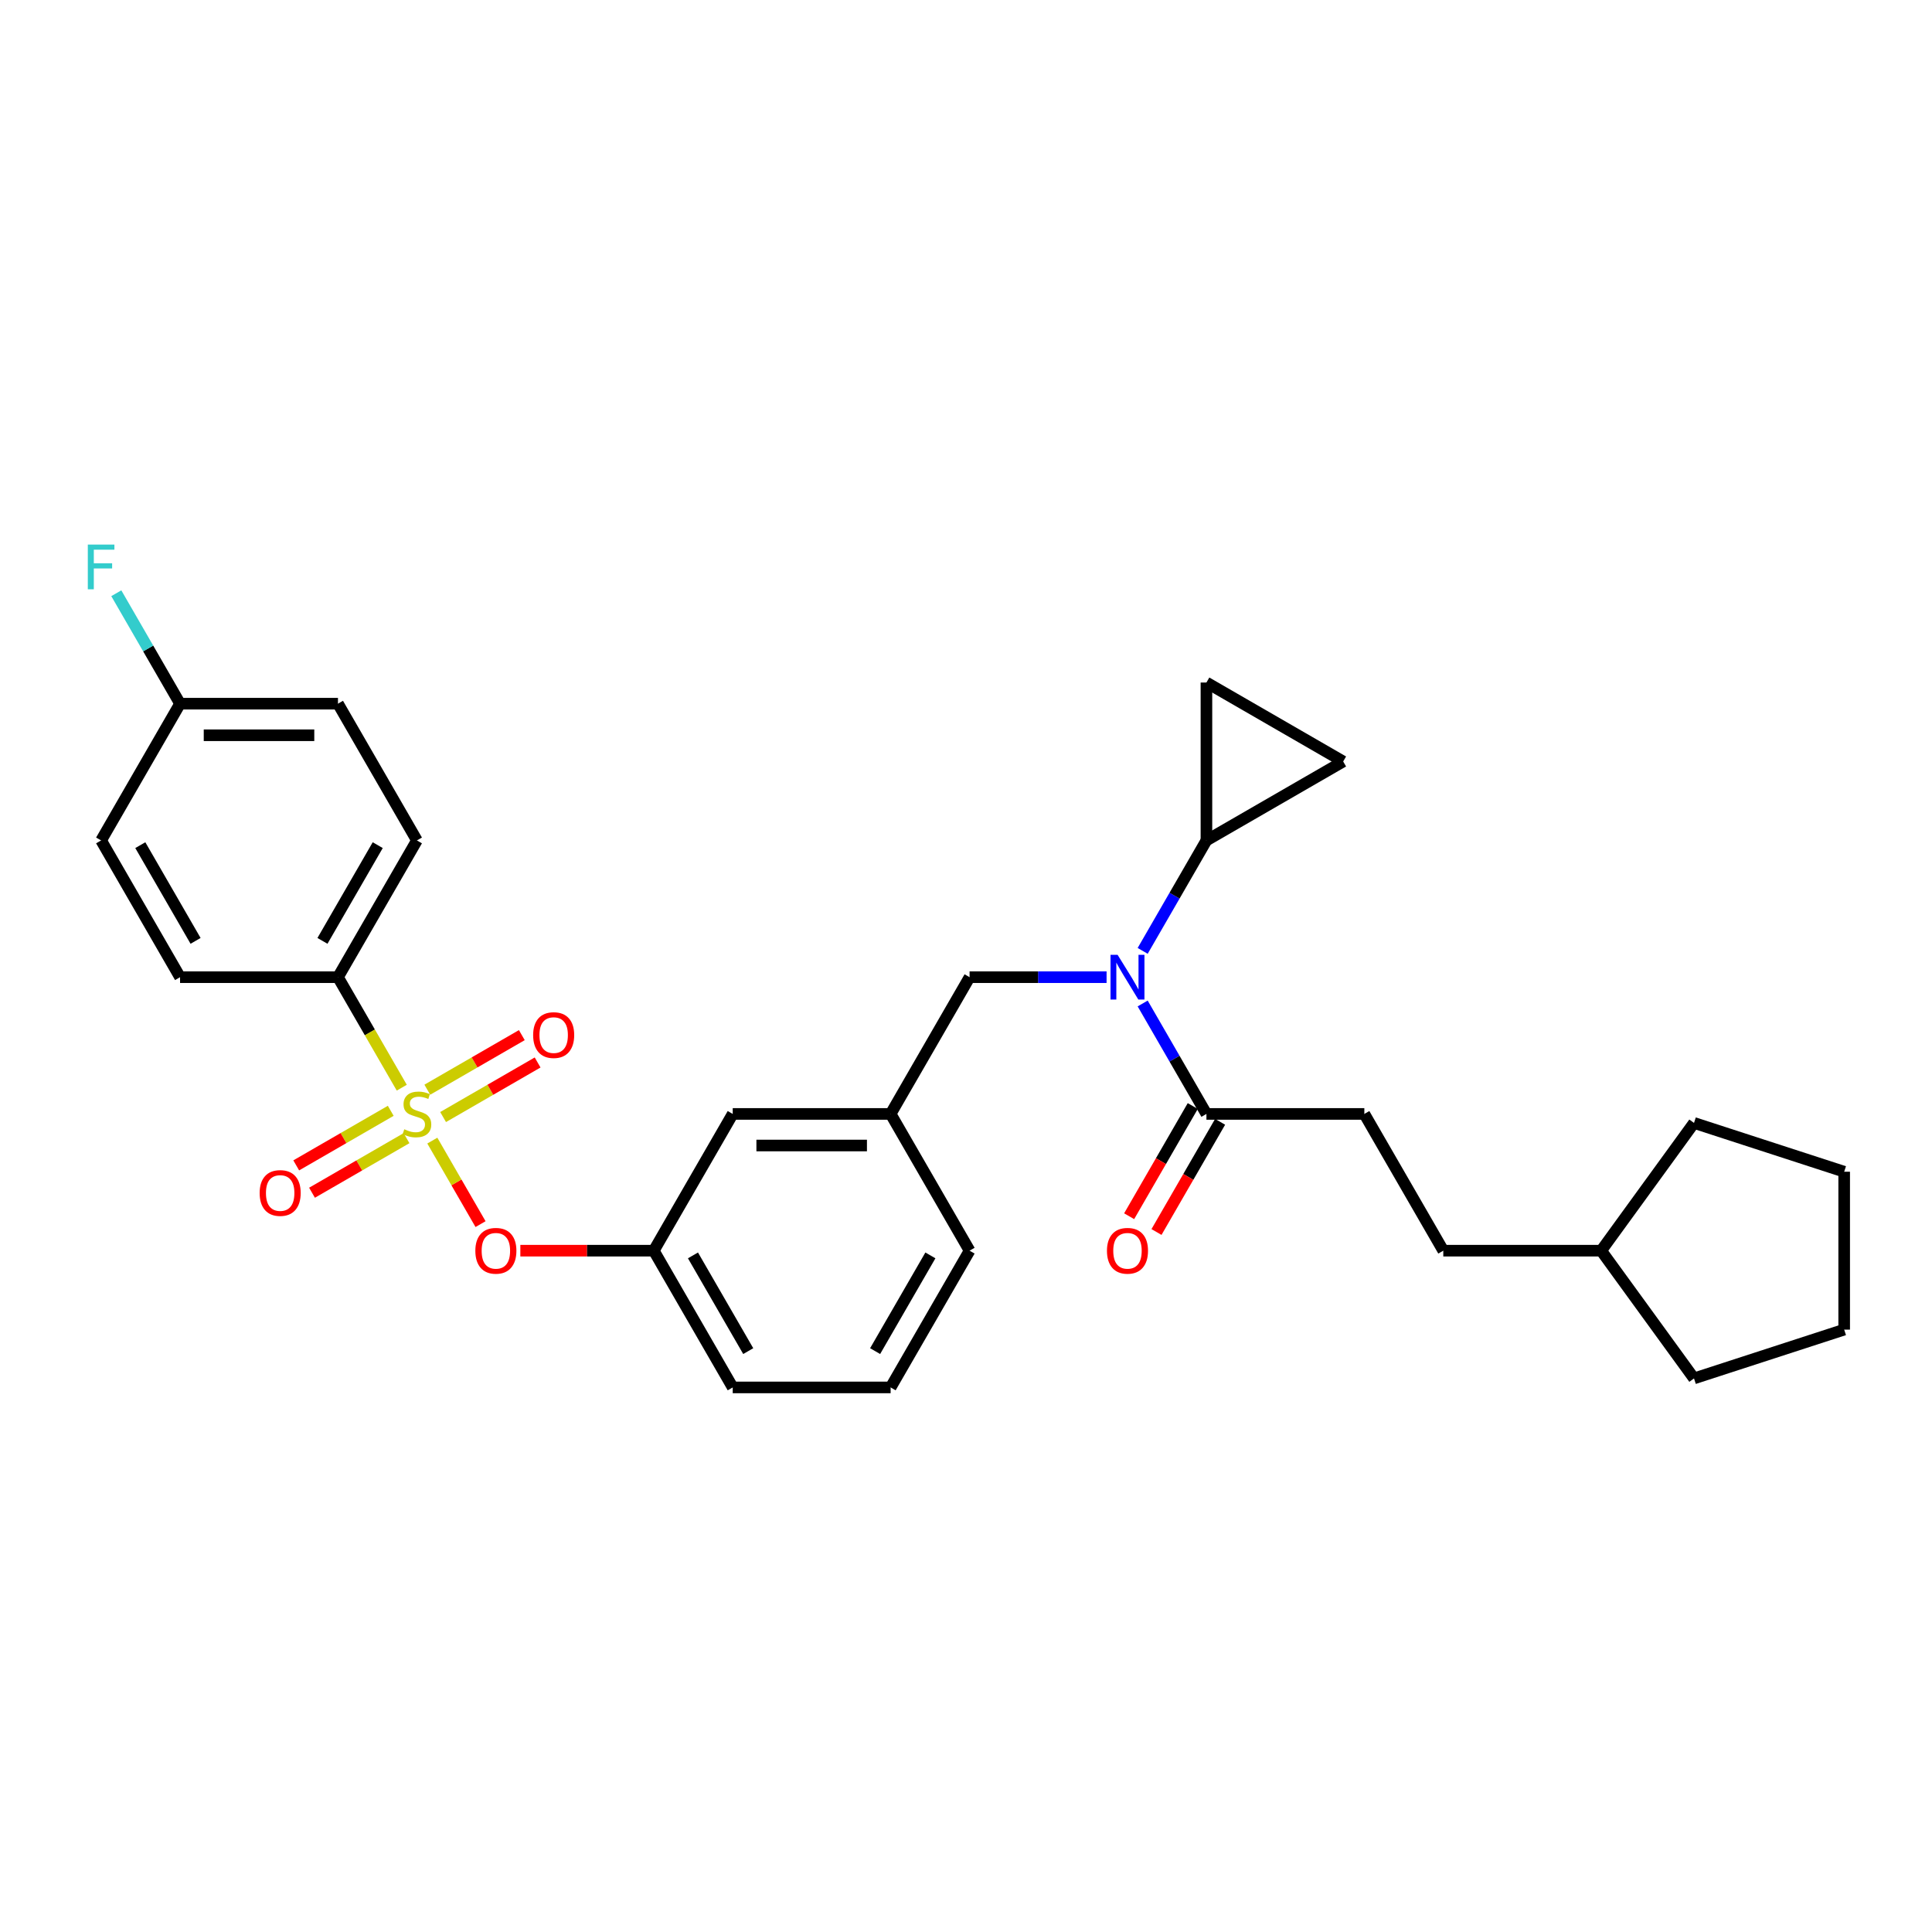 <?xml version='1.0' encoding='iso-8859-1'?>
<svg version='1.1' baseProfile='full'
              xmlns='http://www.w3.org/2000/svg'
                      xmlns:rdkit='http://www.rdkit.org/xml'
                      xmlns:xlink='http://www.w3.org/1999/xlink'
                  xml:space='preserve'
width='1000px' height='1000px' viewBox='0 0 1000 1000'>
<!-- END OF HEADER -->
<rect style='opacity:1.0;fill:#FFFFFF;stroke:none' width='1000' height='1000' x='0' y='0'> </rect>
<path class='bond-0' d='M 572.763,505.787 L 537.308,505.787' style='fill:none;fill-rule:evenodd;stroke:#0000FF;stroke-width:6px;stroke-linecap:butt;stroke-linejoin:miter;stroke-opacity:1' />
<path class='bond-0' d='M 537.308,505.787 L 501.854,505.787' style='fill:none;fill-rule:evenodd;stroke:#000000;stroke-width:6px;stroke-linecap:butt;stroke-linejoin:miter;stroke-opacity:1' />
<path class='bond-1' d='M 591.445,519.403 L 607.947,547.985' style='fill:none;fill-rule:evenodd;stroke:#0000FF;stroke-width:6px;stroke-linecap:butt;stroke-linejoin:miter;stroke-opacity:1' />
<path class='bond-1' d='M 607.947,547.985 L 624.449,576.567' style='fill:none;fill-rule:evenodd;stroke:#000000;stroke-width:6px;stroke-linecap:butt;stroke-linejoin:miter;stroke-opacity:1' />
<path class='bond-2' d='M 591.445,492.17 L 607.947,463.588' style='fill:none;fill-rule:evenodd;stroke:#0000FF;stroke-width:6px;stroke-linecap:butt;stroke-linejoin:miter;stroke-opacity:1' />
<path class='bond-2' d='M 607.947,463.588 L 624.449,435.006' style='fill:none;fill-rule:evenodd;stroke:#000000;stroke-width:6px;stroke-linecap:butt;stroke-linejoin:miter;stroke-opacity:1' />
<path class='bond-3' d='M 706.18,576.567 L 747.045,647.348' style='fill:none;fill-rule:evenodd;stroke:#000000;stroke-width:6px;stroke-linecap:butt;stroke-linejoin:miter;stroke-opacity:1' />
<path class='bond-4' d='M 706.18,576.567 L 624.449,576.567' style='fill:none;fill-rule:evenodd;stroke:#000000;stroke-width:6px;stroke-linecap:butt;stroke-linejoin:miter;stroke-opacity:1' />
<path class='bond-5' d='M 617.371,572.481 L 600.907,600.997' style='fill:none;fill-rule:evenodd;stroke:#000000;stroke-width:6px;stroke-linecap:butt;stroke-linejoin:miter;stroke-opacity:1' />
<path class='bond-5' d='M 600.907,600.997 L 584.443,629.514' style='fill:none;fill-rule:evenodd;stroke:#FF0000;stroke-width:6px;stroke-linecap:butt;stroke-linejoin:miter;stroke-opacity:1' />
<path class='bond-5' d='M 631.527,580.654 L 615.063,609.17' style='fill:none;fill-rule:evenodd;stroke:#000000;stroke-width:6px;stroke-linecap:butt;stroke-linejoin:miter;stroke-opacity:1' />
<path class='bond-5' d='M 615.063,609.17 L 598.599,637.687' style='fill:none;fill-rule:evenodd;stroke:#FF0000;stroke-width:6px;stroke-linecap:butt;stroke-linejoin:miter;stroke-opacity:1' />
<path class='bond-6' d='M 747.045,647.348 L 828.775,647.348' style='fill:none;fill-rule:evenodd;stroke:#000000;stroke-width:6px;stroke-linecap:butt;stroke-linejoin:miter;stroke-opacity:1' />
<path class='bond-7' d='M 828.775,647.348 L 876.815,581.226' style='fill:none;fill-rule:evenodd;stroke:#000000;stroke-width:6px;stroke-linecap:butt;stroke-linejoin:miter;stroke-opacity:1' />
<path class='bond-8' d='M 828.775,647.348 L 876.815,713.469' style='fill:none;fill-rule:evenodd;stroke:#000000;stroke-width:6px;stroke-linecap:butt;stroke-linejoin:miter;stroke-opacity:1' />
<path class='bond-9' d='M 501.854,505.787 L 460.988,576.567' style='fill:none;fill-rule:evenodd;stroke:#000000;stroke-width:6px;stroke-linecap:butt;stroke-linejoin:miter;stroke-opacity:1' />
<path class='bond-10' d='M 624.449,435.006 L 624.449,353.275' style='fill:none;fill-rule:evenodd;stroke:#000000;stroke-width:6px;stroke-linecap:butt;stroke-linejoin:miter;stroke-opacity:1' />
<path class='bond-11' d='M 624.449,435.006 L 695.23,394.141' style='fill:none;fill-rule:evenodd;stroke:#000000;stroke-width:6px;stroke-linecap:butt;stroke-linejoin:miter;stroke-opacity:1' />
<path class='bond-12' d='M 624.449,353.275 L 695.23,394.141' style='fill:none;fill-rule:evenodd;stroke:#000000;stroke-width:6px;stroke-linecap:butt;stroke-linejoin:miter;stroke-opacity:1' />
<path class='bond-13' d='M 174.932,505.787 L 215.797,435.006' style='fill:none;fill-rule:evenodd;stroke:#000000;stroke-width:6px;stroke-linecap:butt;stroke-linejoin:miter;stroke-opacity:1' />
<path class='bond-13' d='M 166.906,486.996 L 195.511,437.45' style='fill:none;fill-rule:evenodd;stroke:#000000;stroke-width:6px;stroke-linecap:butt;stroke-linejoin:miter;stroke-opacity:1' />
<path class='bond-14' d='M 174.932,505.787 L 93.201,505.787' style='fill:none;fill-rule:evenodd;stroke:#000000;stroke-width:6px;stroke-linecap:butt;stroke-linejoin:miter;stroke-opacity:1' />
<path class='bond-15' d='M 174.932,505.787 L 191.443,534.385' style='fill:none;fill-rule:evenodd;stroke:#000000;stroke-width:6px;stroke-linecap:butt;stroke-linejoin:miter;stroke-opacity:1' />
<path class='bond-15' d='M 191.443,534.385 L 207.955,562.984' style='fill:none;fill-rule:evenodd;stroke:#CCCC00;stroke-width:6px;stroke-linecap:butt;stroke-linejoin:miter;stroke-opacity:1' />
<path class='bond-16' d='M 248.725,633.601 L 236.247,611.988' style='fill:none;fill-rule:evenodd;stroke:#FF0000;stroke-width:6px;stroke-linecap:butt;stroke-linejoin:miter;stroke-opacity:1' />
<path class='bond-16' d='M 236.247,611.988 L 223.769,590.375' style='fill:none;fill-rule:evenodd;stroke:#CCCC00;stroke-width:6px;stroke-linecap:butt;stroke-linejoin:miter;stroke-opacity:1' />
<path class='bond-17' d='M 269.331,647.348 L 303.862,647.348' style='fill:none;fill-rule:evenodd;stroke:#FF0000;stroke-width:6px;stroke-linecap:butt;stroke-linejoin:miter;stroke-opacity:1' />
<path class='bond-17' d='M 303.862,647.348 L 338.393,647.348' style='fill:none;fill-rule:evenodd;stroke:#000000;stroke-width:6px;stroke-linecap:butt;stroke-linejoin:miter;stroke-opacity:1' />
<path class='bond-18' d='M 202.246,574.953 L 177.786,589.076' style='fill:none;fill-rule:evenodd;stroke:#CCCC00;stroke-width:6px;stroke-linecap:butt;stroke-linejoin:miter;stroke-opacity:1' />
<path class='bond-18' d='M 177.786,589.076 L 153.325,603.198' style='fill:none;fill-rule:evenodd;stroke:#FF0000;stroke-width:6px;stroke-linecap:butt;stroke-linejoin:miter;stroke-opacity:1' />
<path class='bond-18' d='M 210.419,589.109 L 185.959,603.232' style='fill:none;fill-rule:evenodd;stroke:#CCCC00;stroke-width:6px;stroke-linecap:butt;stroke-linejoin:miter;stroke-opacity:1' />
<path class='bond-18' d='M 185.959,603.232 L 161.498,617.354' style='fill:none;fill-rule:evenodd;stroke:#FF0000;stroke-width:6px;stroke-linecap:butt;stroke-linejoin:miter;stroke-opacity:1' />
<path class='bond-19' d='M 229.348,578.181 L 253.809,564.059' style='fill:none;fill-rule:evenodd;stroke:#CCCC00;stroke-width:6px;stroke-linecap:butt;stroke-linejoin:miter;stroke-opacity:1' />
<path class='bond-19' d='M 253.809,564.059 L 278.269,549.936' style='fill:none;fill-rule:evenodd;stroke:#FF0000;stroke-width:6px;stroke-linecap:butt;stroke-linejoin:miter;stroke-opacity:1' />
<path class='bond-19' d='M 221.175,564.025 L 245.636,549.902' style='fill:none;fill-rule:evenodd;stroke:#CCCC00;stroke-width:6px;stroke-linecap:butt;stroke-linejoin:miter;stroke-opacity:1' />
<path class='bond-19' d='M 245.636,549.902 L 270.096,535.78' style='fill:none;fill-rule:evenodd;stroke:#FF0000;stroke-width:6px;stroke-linecap:butt;stroke-linejoin:miter;stroke-opacity:1' />
<path class='bond-20' d='M 215.797,435.006 L 174.932,364.225' style='fill:none;fill-rule:evenodd;stroke:#000000;stroke-width:6px;stroke-linecap:butt;stroke-linejoin:miter;stroke-opacity:1' />
<path class='bond-21' d='M 379.258,576.567 L 460.988,576.567' style='fill:none;fill-rule:evenodd;stroke:#000000;stroke-width:6px;stroke-linecap:butt;stroke-linejoin:miter;stroke-opacity:1' />
<path class='bond-21' d='M 391.518,592.913 L 448.729,592.913' style='fill:none;fill-rule:evenodd;stroke:#000000;stroke-width:6px;stroke-linecap:butt;stroke-linejoin:miter;stroke-opacity:1' />
<path class='bond-22' d='M 379.258,576.567 L 338.393,647.348' style='fill:none;fill-rule:evenodd;stroke:#000000;stroke-width:6px;stroke-linecap:butt;stroke-linejoin:miter;stroke-opacity:1' />
<path class='bond-23' d='M 460.988,576.567 L 501.854,647.348' style='fill:none;fill-rule:evenodd;stroke:#000000;stroke-width:6px;stroke-linecap:butt;stroke-linejoin:miter;stroke-opacity:1' />
<path class='bond-24' d='M 338.393,647.348 L 379.258,718.128' style='fill:none;fill-rule:evenodd;stroke:#000000;stroke-width:6px;stroke-linecap:butt;stroke-linejoin:miter;stroke-opacity:1' />
<path class='bond-24' d='M 358.679,649.792 L 387.284,699.338' style='fill:none;fill-rule:evenodd;stroke:#000000;stroke-width:6px;stroke-linecap:butt;stroke-linejoin:miter;stroke-opacity:1' />
<path class='bond-25' d='M 460.988,718.128 L 501.854,647.348' style='fill:none;fill-rule:evenodd;stroke:#000000;stroke-width:6px;stroke-linecap:butt;stroke-linejoin:miter;stroke-opacity:1' />
<path class='bond-25' d='M 452.962,699.338 L 481.568,649.792' style='fill:none;fill-rule:evenodd;stroke:#000000;stroke-width:6px;stroke-linecap:butt;stroke-linejoin:miter;stroke-opacity:1' />
<path class='bond-26' d='M 460.988,718.128 L 379.258,718.128' style='fill:none;fill-rule:evenodd;stroke:#000000;stroke-width:6px;stroke-linecap:butt;stroke-linejoin:miter;stroke-opacity:1' />
<path class='bond-27' d='M 93.201,505.787 L 52.336,435.006' style='fill:none;fill-rule:evenodd;stroke:#000000;stroke-width:6px;stroke-linecap:butt;stroke-linejoin:miter;stroke-opacity:1' />
<path class='bond-27' d='M 101.228,486.996 L 72.622,437.45' style='fill:none;fill-rule:evenodd;stroke:#000000;stroke-width:6px;stroke-linecap:butt;stroke-linejoin:miter;stroke-opacity:1' />
<path class='bond-28' d='M 93.201,364.225 L 52.336,435.006' style='fill:none;fill-rule:evenodd;stroke:#000000;stroke-width:6px;stroke-linecap:butt;stroke-linejoin:miter;stroke-opacity:1' />
<path class='bond-29' d='M 93.201,364.225 L 76.7,335.643' style='fill:none;fill-rule:evenodd;stroke:#000000;stroke-width:6px;stroke-linecap:butt;stroke-linejoin:miter;stroke-opacity:1' />
<path class='bond-29' d='M 76.7,335.643 L 60.198,307.061' style='fill:none;fill-rule:evenodd;stroke:#33CCCC;stroke-width:6px;stroke-linecap:butt;stroke-linejoin:miter;stroke-opacity:1' />
<path class='bond-30' d='M 93.201,364.225 L 174.932,364.225' style='fill:none;fill-rule:evenodd;stroke:#000000;stroke-width:6px;stroke-linecap:butt;stroke-linejoin:miter;stroke-opacity:1' />
<path class='bond-30' d='M 105.461,380.571 L 162.672,380.571' style='fill:none;fill-rule:evenodd;stroke:#000000;stroke-width:6px;stroke-linecap:butt;stroke-linejoin:miter;stroke-opacity:1' />
<path class='bond-31' d='M 876.815,581.226 L 954.545,606.483' style='fill:none;fill-rule:evenodd;stroke:#000000;stroke-width:6px;stroke-linecap:butt;stroke-linejoin:miter;stroke-opacity:1' />
<path class='bond-32' d='M 876.815,713.469 L 954.545,688.213' style='fill:none;fill-rule:evenodd;stroke:#000000;stroke-width:6px;stroke-linecap:butt;stroke-linejoin:miter;stroke-opacity:1' />
<path class='bond-33' d='M 954.545,688.213 L 954.545,606.483' style='fill:none;fill-rule:evenodd;stroke:#000000;stroke-width:6px;stroke-linecap:butt;stroke-linejoin:miter;stroke-opacity:1' />
<path  class='atom-0' d='M 578.468 494.213
L 586.052 506.473
Q 586.804 507.683, 588.014 509.873
Q 589.223 512.063, 589.289 512.194
L 589.289 494.213
L 592.362 494.213
L 592.362 517.36
L 589.191 517.36
L 581.05 503.956
Q 580.102 502.387, 579.089 500.588
Q 578.108 498.79, 577.814 498.235
L 577.814 517.36
L 574.806 517.36
L 574.806 494.213
L 578.468 494.213
' fill='#0000FF'/>
<path  class='atom-3' d='M 572.959 647.413
Q 572.959 641.855, 575.705 638.75
Q 578.451 635.644, 583.584 635.644
Q 588.717 635.644, 591.463 638.75
Q 594.209 641.855, 594.209 647.413
Q 594.209 653.036, 591.43 656.24
Q 588.651 659.411, 583.584 659.411
Q 578.484 659.411, 575.705 656.24
Q 572.959 653.069, 572.959 647.413
M 583.584 656.796
Q 587.115 656.796, 589.011 654.442
Q 590.94 652.055, 590.94 647.413
Q 590.94 642.869, 589.011 640.58
Q 587.115 638.259, 583.584 638.259
Q 580.053 638.259, 578.124 640.548
Q 576.228 642.836, 576.228 647.413
Q 576.228 652.088, 578.124 654.442
Q 580.053 656.796, 583.584 656.796
' fill='#FF0000'/>
<path  class='atom-10' d='M 246.037 647.413
Q 246.037 641.855, 248.783 638.75
Q 251.53 635.644, 256.662 635.644
Q 261.795 635.644, 264.541 638.75
Q 267.287 641.855, 267.287 647.413
Q 267.287 653.036, 264.508 656.24
Q 261.73 659.411, 256.662 659.411
Q 251.562 659.411, 248.783 656.24
Q 246.037 653.069, 246.037 647.413
M 256.662 656.796
Q 260.193 656.796, 262.089 654.442
Q 264.018 652.055, 264.018 647.413
Q 264.018 642.869, 262.089 640.58
Q 260.193 638.259, 256.662 638.259
Q 253.132 638.259, 251.203 640.548
Q 249.307 642.836, 249.307 647.413
Q 249.307 652.088, 251.203 654.442
Q 253.132 656.796, 256.662 656.796
' fill='#FF0000'/>
<path  class='atom-11' d='M 209.259 584.511
Q 209.52 584.609, 210.599 585.067
Q 211.678 585.525, 212.855 585.819
Q 214.064 586.081, 215.241 586.081
Q 217.432 586.081, 218.707 585.034
Q 219.982 583.956, 219.982 582.092
Q 219.982 580.817, 219.328 580.033
Q 218.707 579.248, 217.726 578.823
Q 216.745 578.398, 215.111 577.908
Q 213.051 577.286, 211.809 576.698
Q 210.599 576.109, 209.716 574.867
Q 208.866 573.625, 208.866 571.533
Q 208.866 568.623, 210.828 566.825
Q 212.822 565.027, 216.745 565.027
Q 219.426 565.027, 222.466 566.302
L 221.714 568.819
Q 218.936 567.675, 216.843 567.675
Q 214.587 567.675, 213.345 568.623
Q 212.103 569.538, 212.136 571.14
Q 212.136 572.383, 212.757 573.134
Q 213.411 573.886, 214.326 574.311
Q 215.274 574.736, 216.843 575.227
Q 218.936 575.881, 220.178 576.534
Q 221.42 577.188, 222.303 578.529
Q 223.218 579.836, 223.218 582.092
Q 223.218 585.296, 221.061 587.029
Q 218.936 588.729, 215.372 588.729
Q 213.312 588.729, 211.743 588.271
Q 210.207 587.846, 208.376 587.094
L 209.259 584.511
' fill='#CCCC00'/>
<path  class='atom-12' d='M 134.392 617.498
Q 134.392 611.94, 137.138 608.834
Q 139.884 605.729, 145.016 605.729
Q 150.149 605.729, 152.895 608.834
Q 155.641 611.94, 155.641 617.498
Q 155.641 623.121, 152.863 626.325
Q 150.084 629.496, 145.016 629.496
Q 139.916 629.496, 137.138 626.325
Q 134.392 623.153, 134.392 617.498
M 145.016 626.88
Q 148.547 626.88, 150.443 624.527
Q 152.372 622.14, 152.372 617.498
Q 152.372 612.954, 150.443 610.665
Q 148.547 608.344, 145.016 608.344
Q 141.486 608.344, 139.557 610.632
Q 137.661 612.921, 137.661 617.498
Q 137.661 622.173, 139.557 624.527
Q 141.486 626.88, 145.016 626.88
' fill='#FF0000'/>
<path  class='atom-13' d='M 275.953 535.767
Q 275.953 530.21, 278.699 527.104
Q 281.445 523.998, 286.578 523.998
Q 291.71 523.998, 294.457 527.104
Q 297.203 530.21, 297.203 535.767
Q 297.203 541.39, 294.424 544.594
Q 291.645 547.765, 286.578 547.765
Q 281.478 547.765, 278.699 544.594
Q 275.953 541.423, 275.953 535.767
M 286.578 545.15
Q 290.108 545.15, 292.005 542.796
Q 293.933 540.41, 293.933 535.767
Q 293.933 531.223, 292.005 528.935
Q 290.108 526.614, 286.578 526.614
Q 283.047 526.614, 281.118 528.902
Q 279.222 531.19, 279.222 535.767
Q 279.222 540.442, 281.118 542.796
Q 283.047 545.15, 286.578 545.15
' fill='#FF0000'/>
<path  class='atom-25' d='M 45.455 281.872
L 59.218 281.872
L 59.218 284.52
L 48.56 284.52
L 48.56 291.549
L 58.041 291.549
L 58.041 294.229
L 48.56 294.229
L 48.56 305.018
L 45.455 305.018
L 45.455 281.872
' fill='#33CCCC'/>
</svg>
